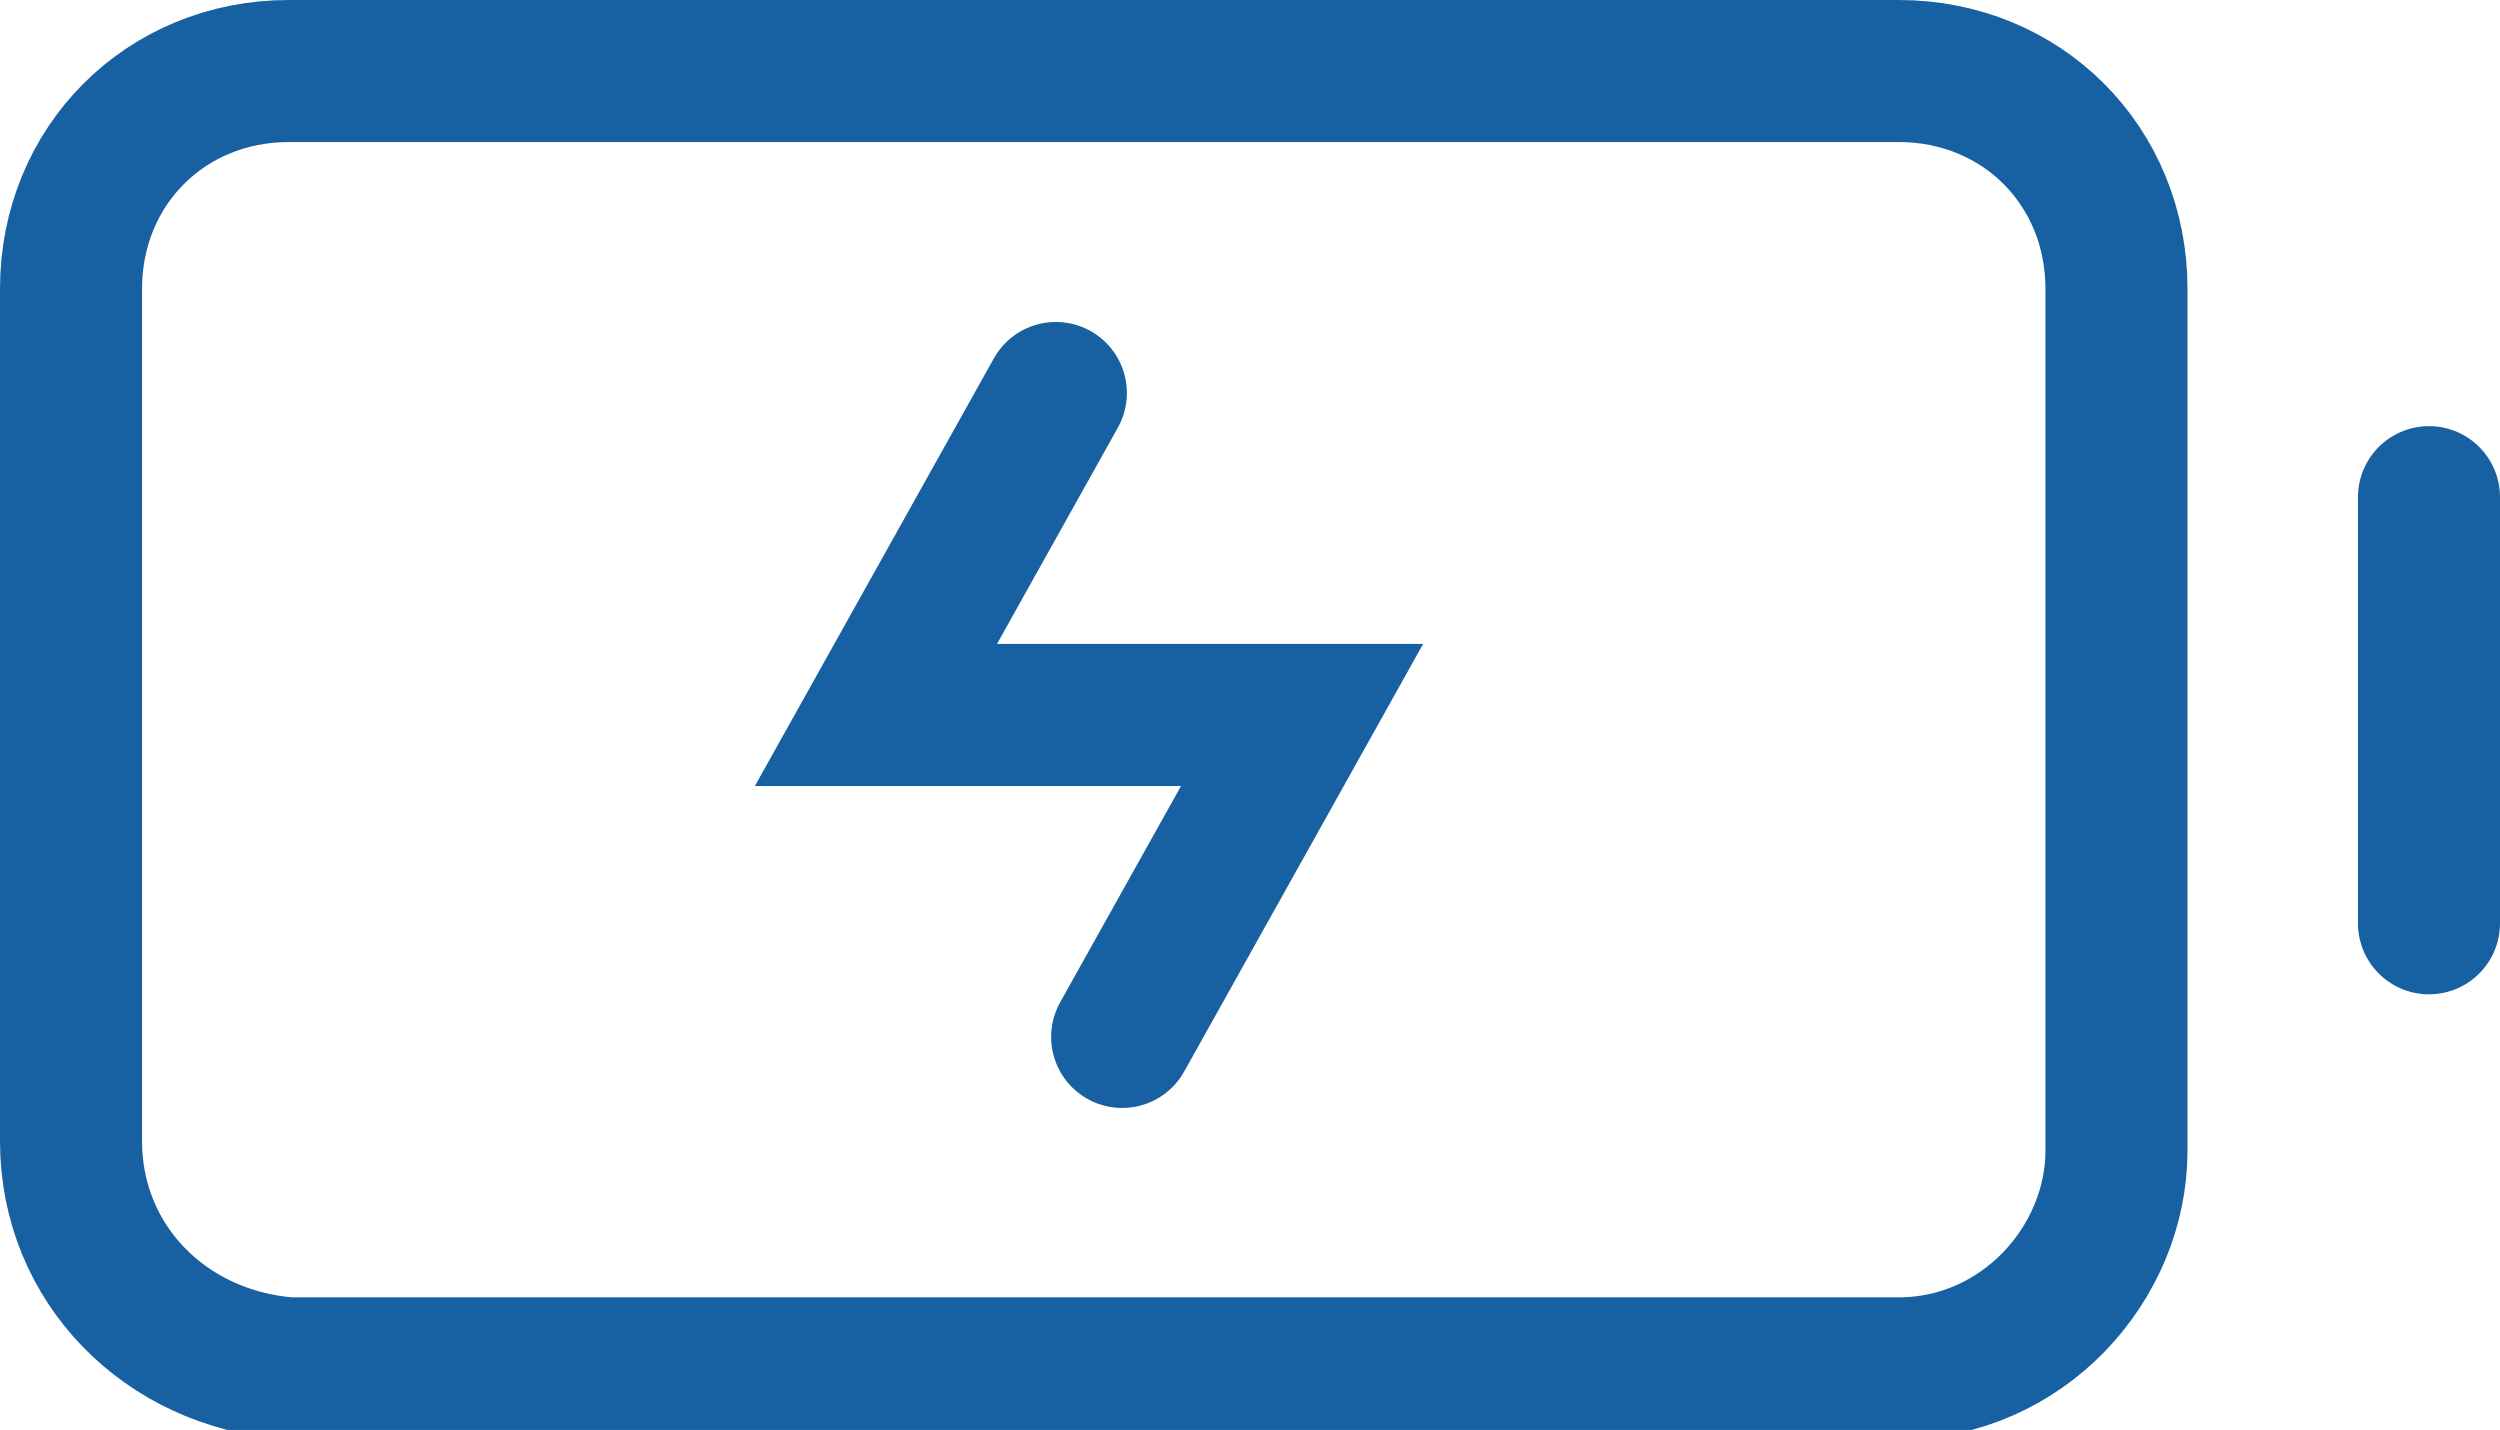 <?xml version="1.0" encoding="utf-8"?>
<!-- Generator: Adobe Illustrator 27.6.0, SVG Export Plug-In . SVG Version: 6.00 Build 0)  -->
<svg version="1.1" id="Layer_1" xmlns="http://www.w3.org/2000/svg" xmlns:xlink="http://www.w3.org/1999/xlink" x="0px" y="0px"
	 viewBox="0 0 26.4 15.1" style="enable-background:new 0 0 26.4 15.1;" xml:space="preserve">
<style type="text/css">
	.st0{fill:none;stroke:#1760A1;stroke-width:1.5;stroke-linecap:round;}
</style>
<g id="Group_6569" transform="translate(0.75 0.75)">
	<path id="Path_13276" class="st0" d="M24.9,4.5v4.5"/>
	<path id="Path_13277" class="st0" d="M0,11.3V2.3C0,1,1,0,2.3,0l0,0h17c1.3,0,2.3,1,2.3,2.3l0,0v9.1c0,1.2-1,2.3-2.3,2.3h-17
		C1,13.6,0,12.6,0,11.3C0,11.3,0,11.3,0,11.3z"/>
	<path id="Path_13278" class="st0" d="M10.4,3.4L8.5,6.8H13l-1.9,3.4"/>
</g>
</svg>
